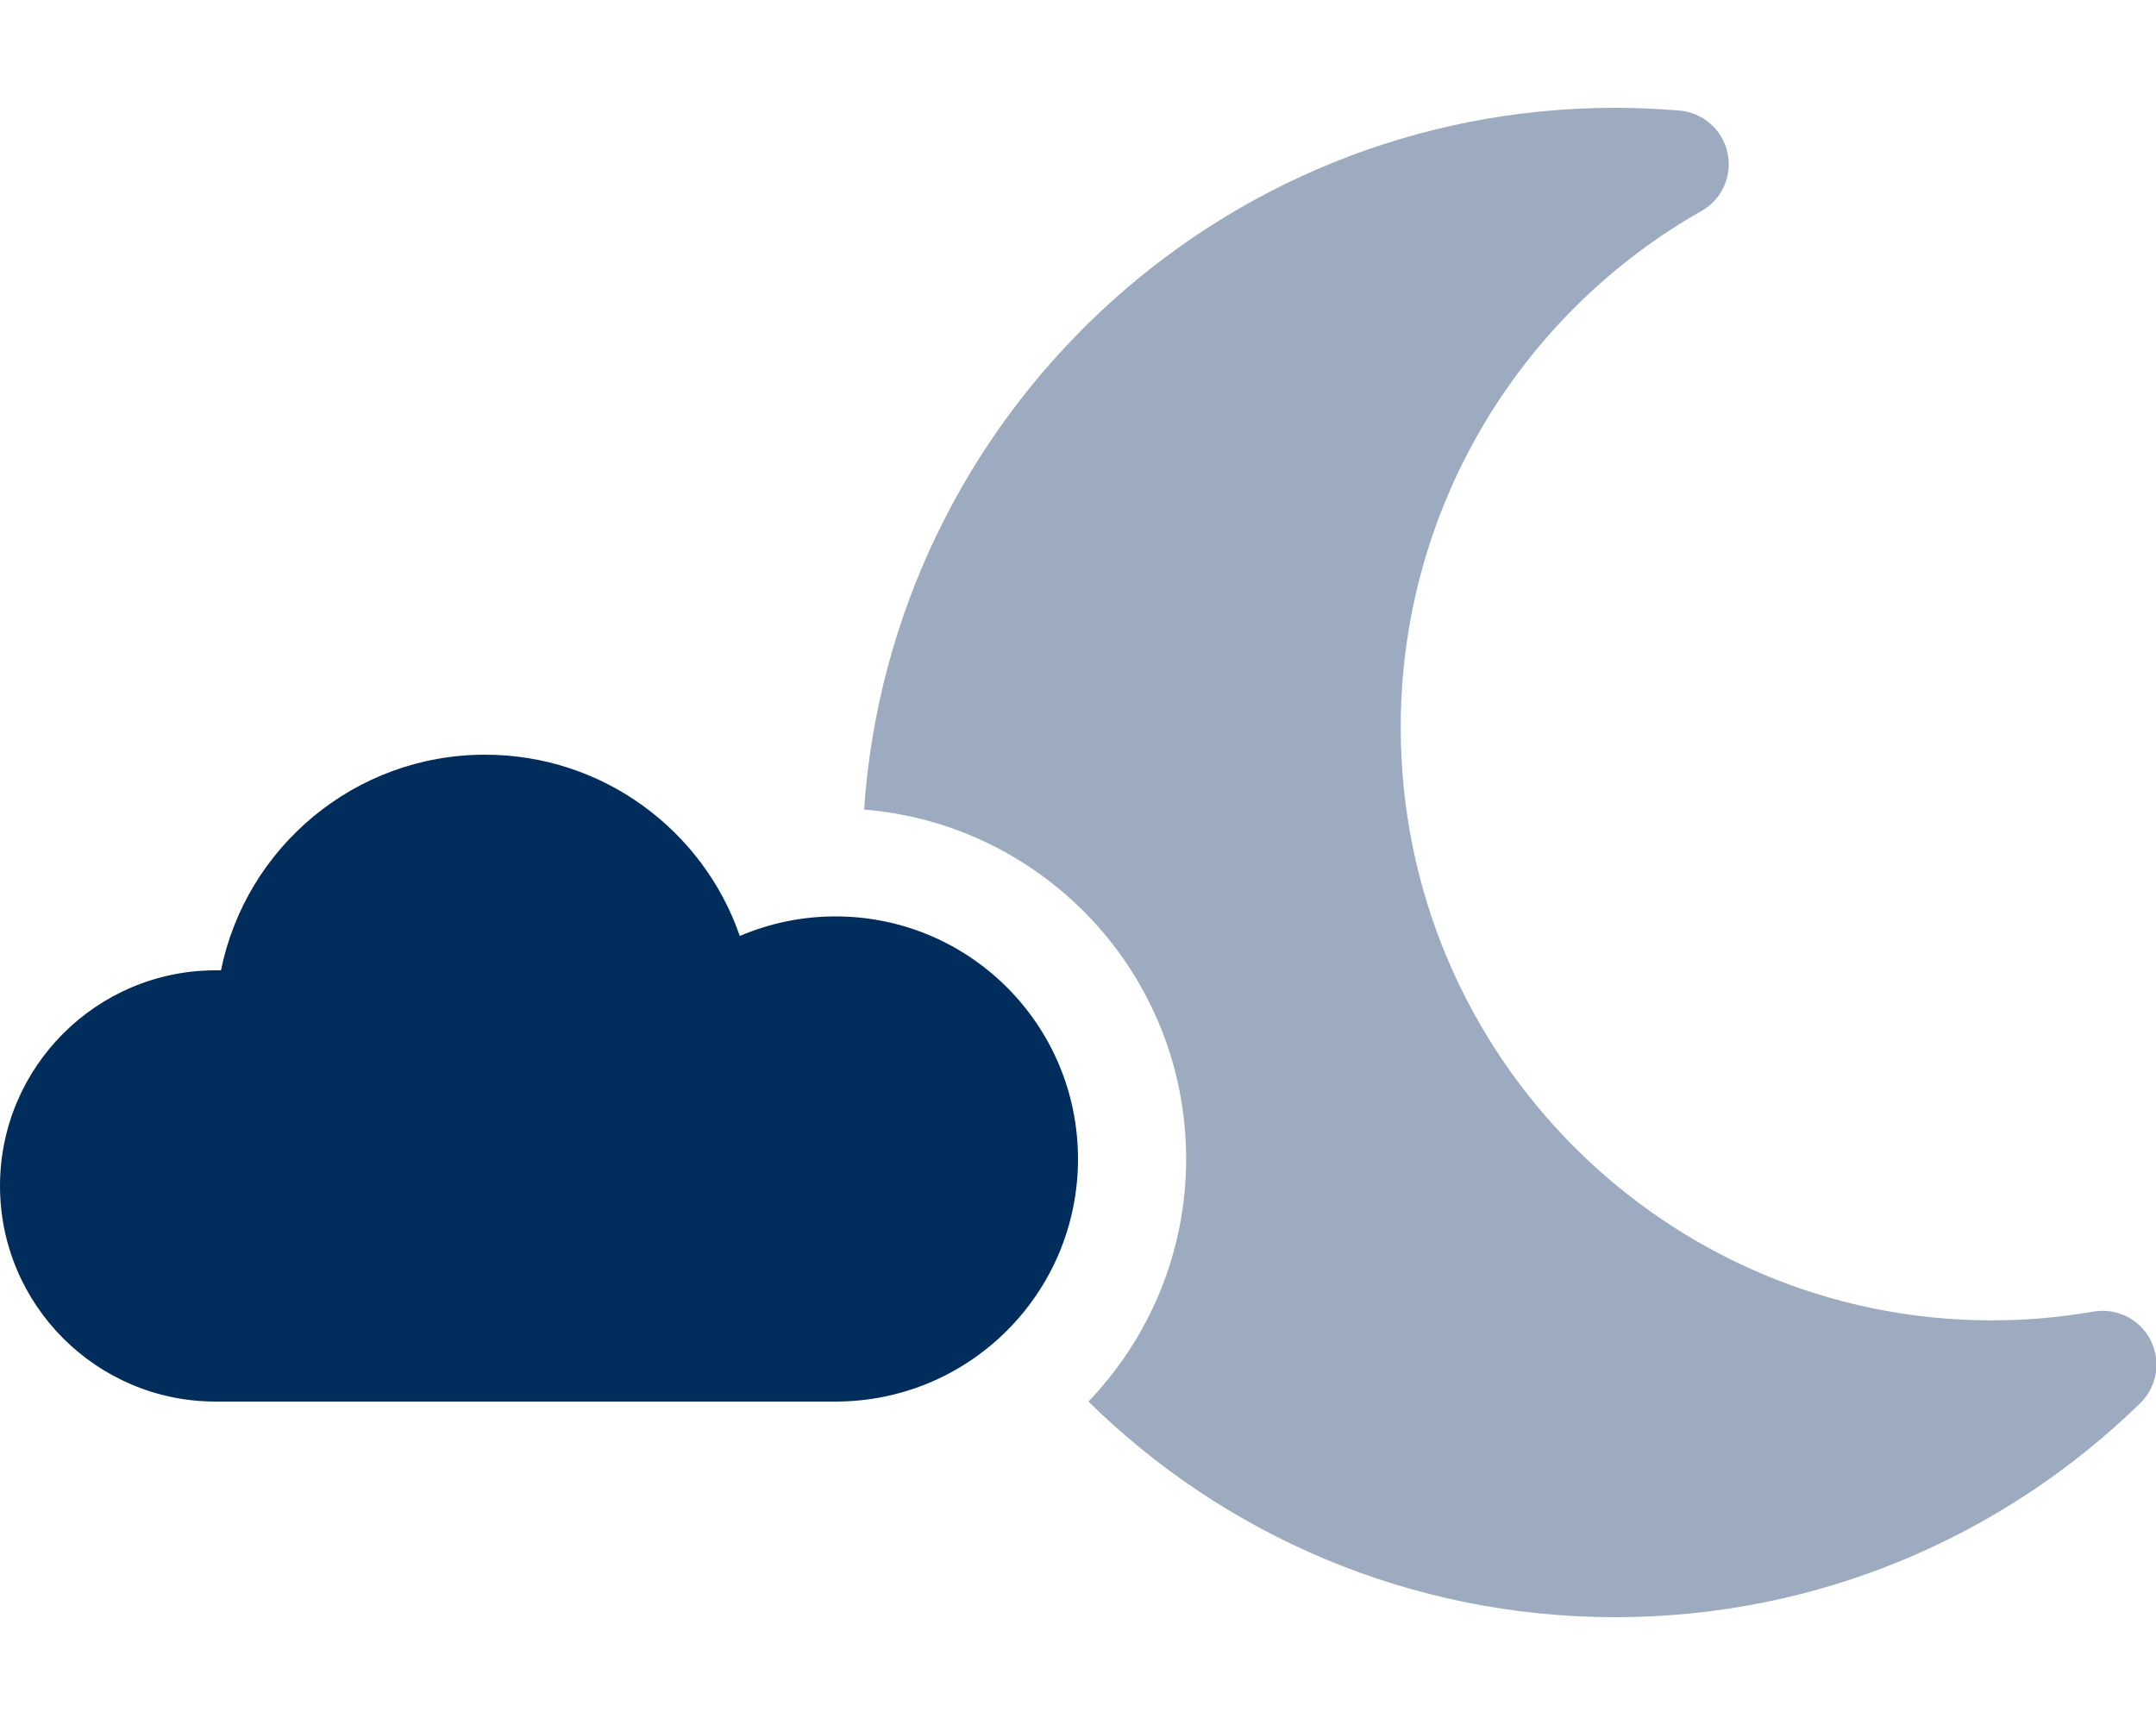 <svg width="640" height="512" viewBox="0 0 640 512" fill="none" xmlns="http://www.w3.org/2000/svg">
<g clip-path="url(#clip0_1_46)">
<path d="M256.5 240.3C264.5 124 361.2 32 479.5 32C485.9 32 492.2 32.3 498.5 32.8C505.5 33.4 511.3 38.5 512.8 45.3C514.3 52.1 511.2 59.2 505.1 62.6C451.8 92.8 415.8 150.2 415.8 215.9C415.8 313.1 494.4 391.9 591.3 391.9C601.6 391.9 611.6 391 621.4 389.3C628.3 388.1 635.2 391.5 638.4 397.8C641.6 404.1 640.3 411.6 635.3 416.5C595 455.8 540 480 479.5 480C418.6 480 363.4 455.6 323.1 416C341 397.3 352.1 371.9 352.1 344C352.1 289.4 310.1 244.7 256.6 240.3H256.5Z" fill="#9CABBF"/>
<path d="M0 352C0 387.3 28.7 416 64 416H248C287.8 416 320 383.8 320 344C320 304.2 287.8 272 248 272C237.9 272 228.3 274.1 219.6 277.8C208.8 246.5 179 224 144 224C105.3 224 73 251.5 65.6 288C65.1 288 64.5 288 64 288C28.7 288 0 316.7 0 352Z" fill="#012D5C"/>
</g>
<defs>
<clipPath id="clip0_1_46">
<rect width="640" height="512" fill="white"/>
</clipPath>
</defs>
</svg>
